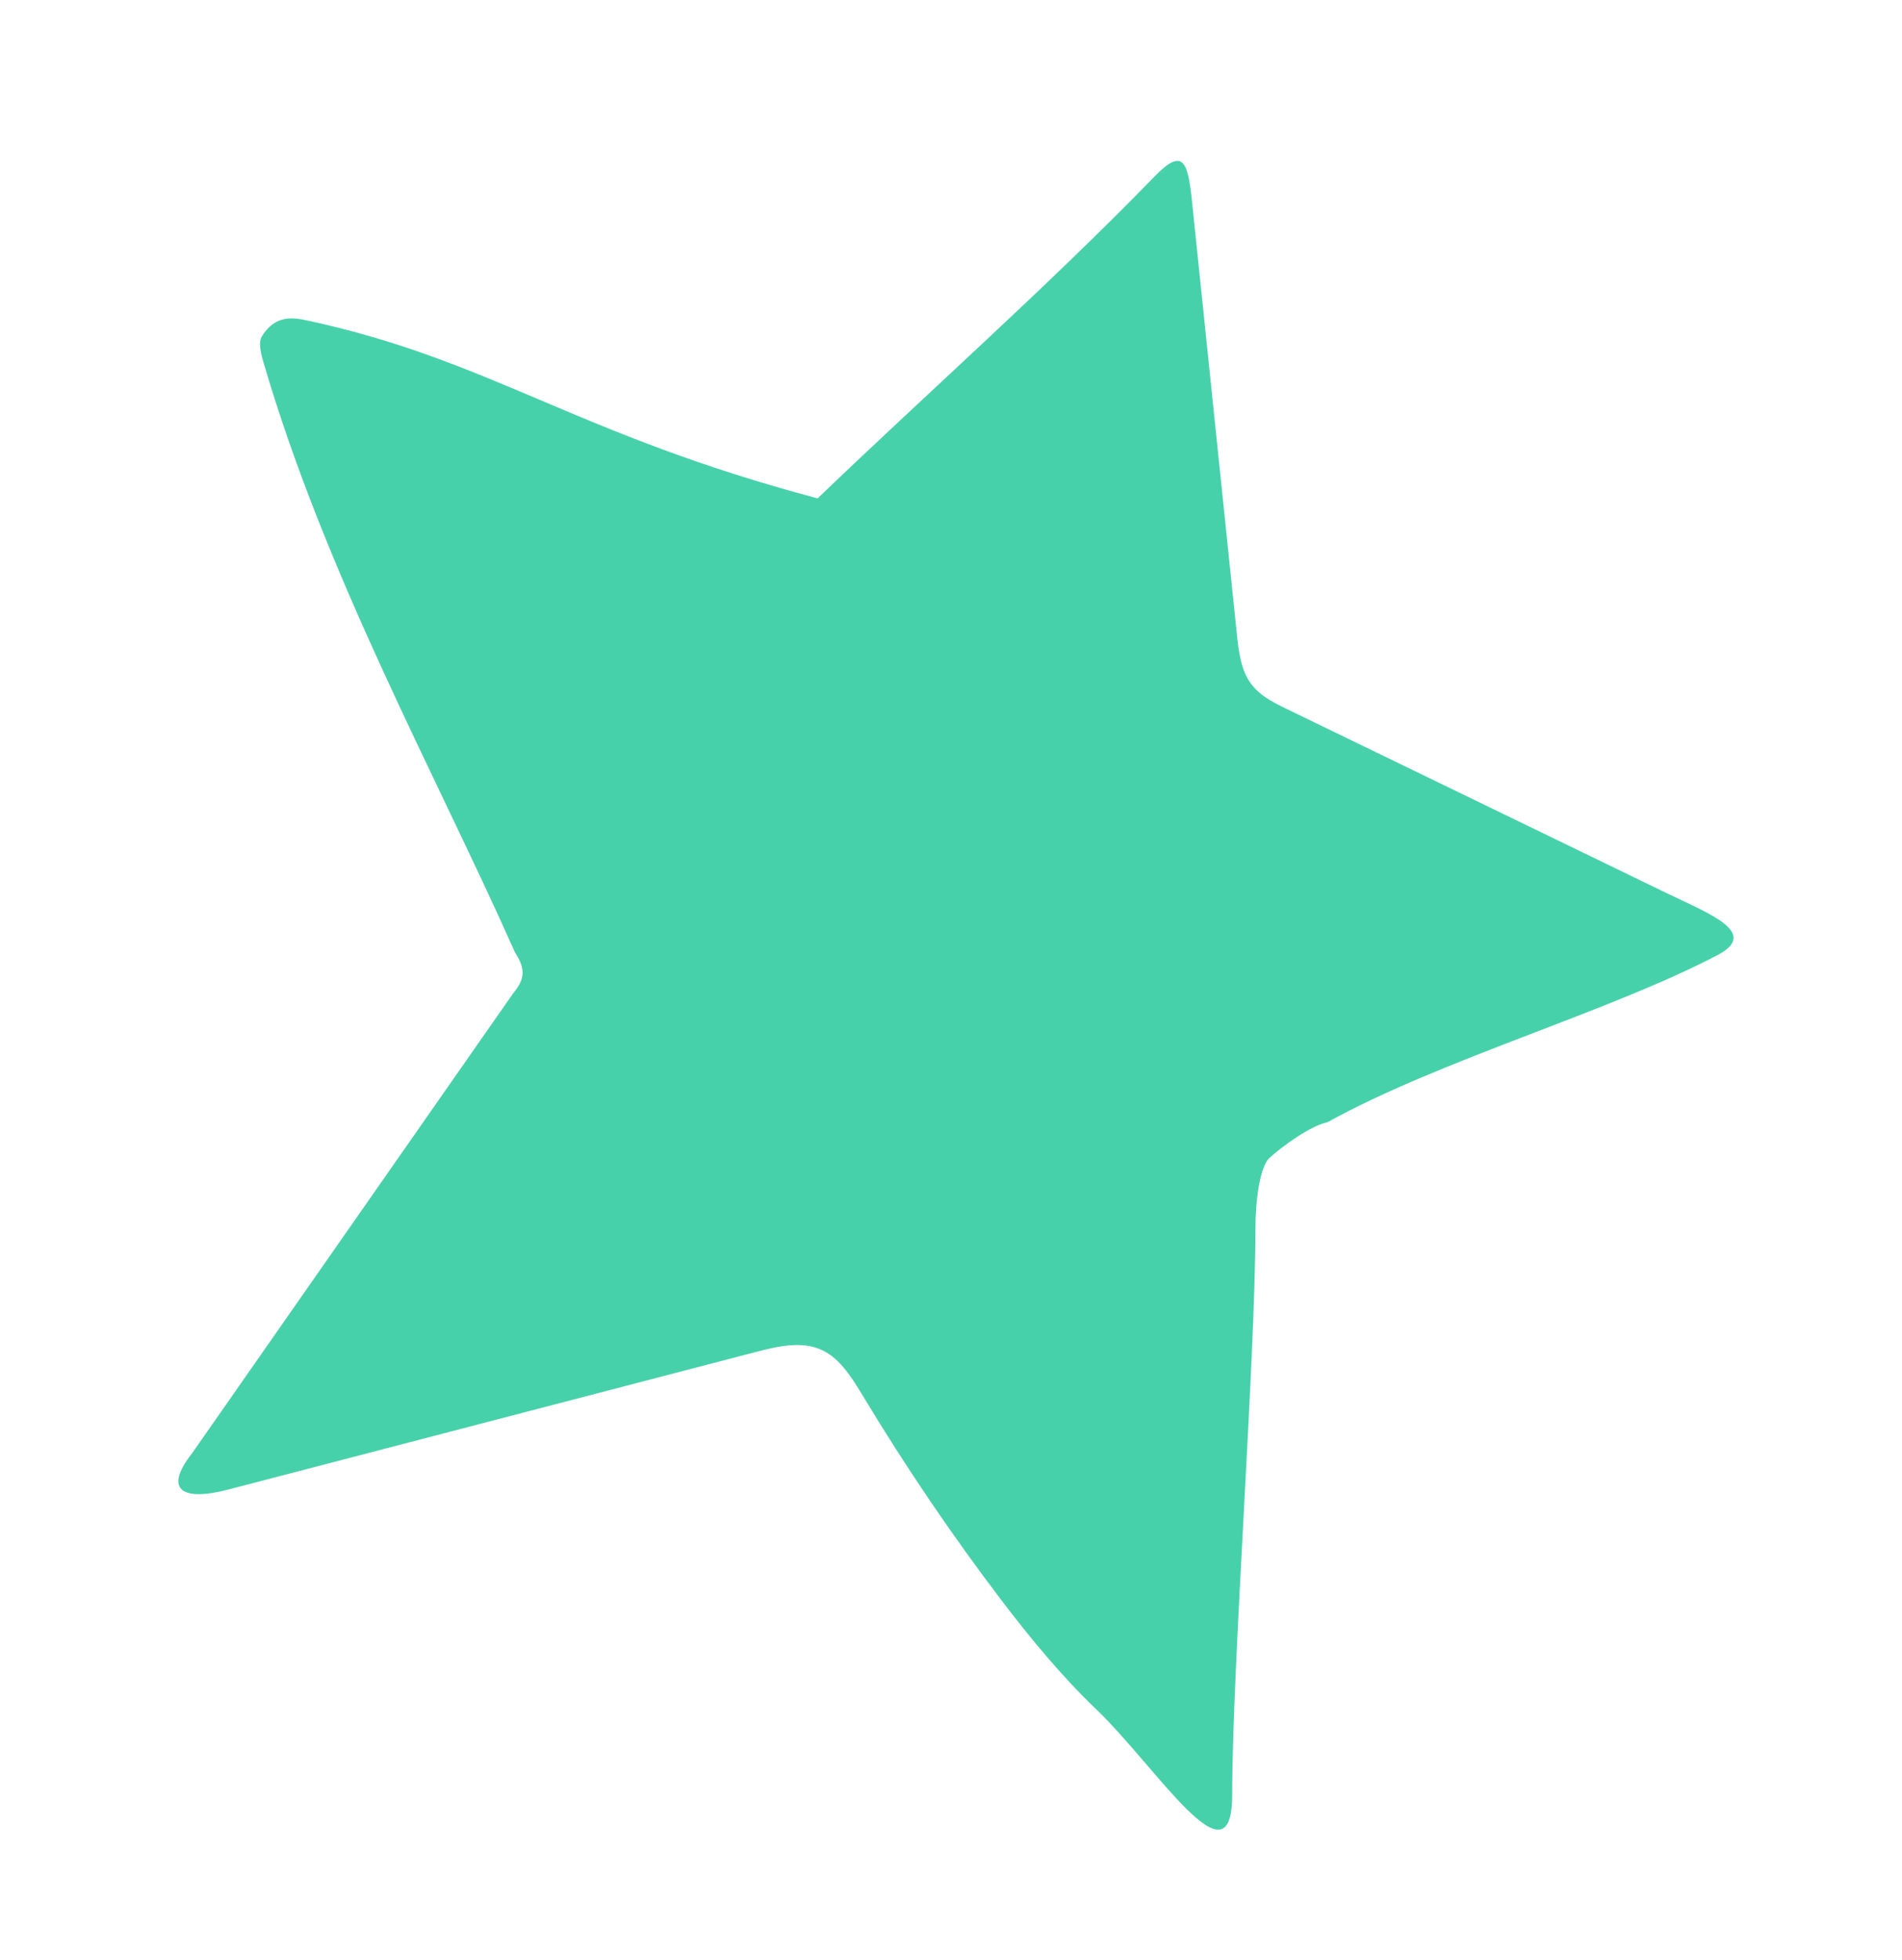 <?xml version="1.0" encoding="UTF-8"?><svg id="Ebene_1" xmlns="http://www.w3.org/2000/svg" viewBox="0 0 283.5 292.16"><defs><style>.cls-1{fill:#47d1ab;}</style></defs><path class="cls-1" d="M248.89,133.34l-57.13-27.69c-2.13-1.03-4.34-2.14-5.66-4.29-1.21-1.97-1.5-4.55-1.76-7.03l-6.68-64.43c-.62-6-1.41-7.88-5.58-3.59-15.82,16.31-34.97,33.29-50.21,47.97-36.18-9.62-48.52-20.52-75.82-26.46-2.38-.52-5.02-.98-7.08,2.4q-.51,1.02,.22,3.51c9.33,32.02,25.73,61.59,37.54,88.15,.65,1.05,1.34,2.25,1.12,3.6-.16,1.03-.82,1.89-1.45,2.69L28.64,216.58c-4.51,5.75-1.09,7.12,5.28,5.45l78.58-20.49c3.4-.89,7.04-1.75,10.09-.29,2.7,1.29,4.45,4.19,6.11,6.93,6.35,10.53,13.21,20.63,20.52,30.26,4.36,5.73,9.02,11.38,14.13,16.27,9.07,8.67,20.32,26.96,20.31,12.76,0-18.89,3.46-65.09,3.46-83.99,0-4.74,.67-9.3,1.97-10.78,2.01-1.87,6.32-4.96,8.77-5.44,16.83-9.32,42.03-16.45,58.17-24.93,6.25-3.28-1.22-6.13-7.13-8.99h-.01Z"/></svg>